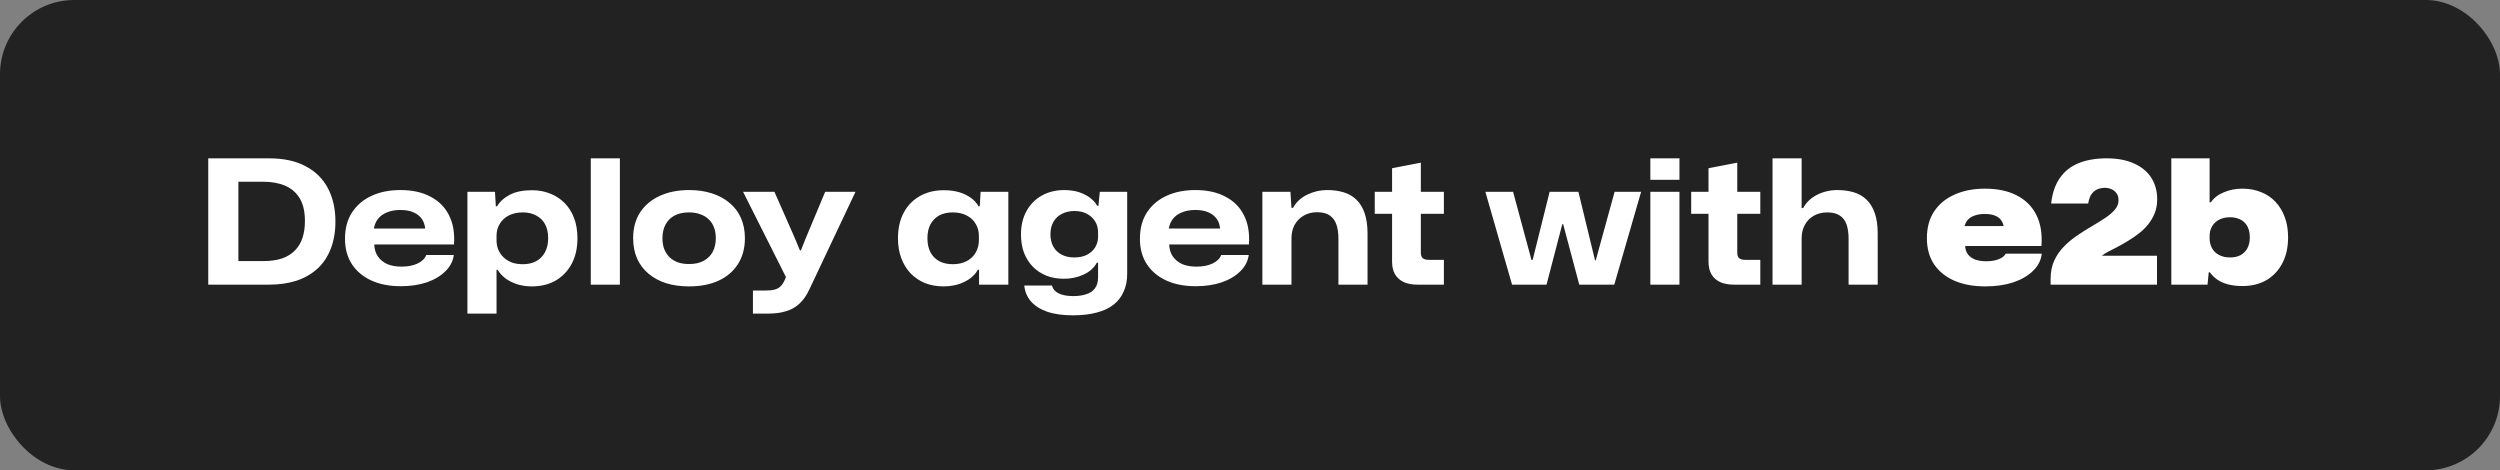 
  <svg width="202" height="38" viewBox="0 0 202 38" fill="none" xmlns="http://www.w3.org/2000/svg">
  <rect x="0" y="0" width="202" height="38" fill="#808080" stroke="none"/>
  <rect width="202" height="38" rx="6" fill="#222222"/>
  <path d="M16.826 23V12.794H21.74C22.925 12.794 23.915 13.009 24.708 13.438C25.501 13.858 26.099 14.451 26.5 15.216C26.901 15.981 27.102 16.877 27.102 17.904C27.102 18.725 26.976 19.458 26.724 20.102C26.481 20.737 26.127 21.269 25.66 21.698C25.193 22.127 24.629 22.454 23.966 22.678C23.303 22.893 22.561 23 21.74 23H16.826ZM19.262 21.096H21.264C21.852 21.096 22.356 21.026 22.776 20.886C23.205 20.737 23.555 20.522 23.826 20.242C24.106 19.962 24.311 19.621 24.442 19.22C24.573 18.819 24.638 18.366 24.638 17.862C24.638 17.097 24.498 16.485 24.218 16.028C23.938 15.561 23.546 15.221 23.042 15.006C22.538 14.791 21.945 14.684 21.264 14.684H19.262V21.096ZM32.384 23.126C31.469 23.126 30.676 22.972 30.004 22.664C29.332 22.356 28.809 21.917 28.436 21.348C28.063 20.779 27.876 20.093 27.876 19.29C27.876 18.459 28.063 17.755 28.436 17.176C28.819 16.588 29.341 16.14 30.004 15.832C30.676 15.515 31.46 15.356 32.356 15.356C33.308 15.356 34.115 15.533 34.778 15.888C35.45 16.233 35.949 16.733 36.276 17.386C36.612 18.039 36.747 18.828 36.682 19.752H30.242C30.251 20.116 30.345 20.433 30.522 20.704C30.709 20.975 30.961 21.185 31.278 21.334C31.605 21.474 31.992 21.544 32.44 21.544C32.953 21.544 33.387 21.46 33.742 21.292C34.106 21.115 34.339 20.886 34.442 20.606H36.668C36.603 21.101 36.374 21.539 35.982 21.922C35.599 22.305 35.095 22.603 34.47 22.818C33.854 23.023 33.159 23.126 32.384 23.126ZM30.186 18.59L30.102 18.464H34.47L34.358 18.576C34.349 18.249 34.265 17.965 34.106 17.722C33.947 17.479 33.719 17.293 33.42 17.162C33.131 17.031 32.771 16.966 32.342 16.966C31.931 16.966 31.572 17.031 31.264 17.162C30.956 17.283 30.709 17.465 30.522 17.708C30.345 17.951 30.233 18.245 30.186 18.59ZM37.768 25.338V15.496H39.994L40.064 16.672H40.162C40.386 16.289 40.732 15.977 41.198 15.734C41.665 15.491 42.258 15.37 42.976 15.37C43.527 15.37 44.026 15.463 44.474 15.65C44.922 15.827 45.31 16.084 45.636 16.42C45.963 16.756 46.215 17.162 46.392 17.638C46.57 18.114 46.658 18.651 46.658 19.248C46.658 20.041 46.504 20.727 46.196 21.306C45.888 21.885 45.459 22.337 44.908 22.664C44.358 22.981 43.709 23.14 42.962 23.14C42.552 23.14 42.164 23.084 41.8 22.972C41.446 22.86 41.133 22.706 40.862 22.51C40.592 22.305 40.372 22.067 40.204 21.796H40.12V25.338H37.768ZM42.248 21.348C42.659 21.348 43.014 21.269 43.312 21.11C43.62 20.942 43.858 20.704 44.026 20.396C44.204 20.079 44.292 19.696 44.292 19.248C44.292 18.8 44.208 18.422 44.04 18.114C43.872 17.806 43.634 17.573 43.326 17.414C43.018 17.246 42.659 17.162 42.248 17.162C41.81 17.162 41.427 17.246 41.1 17.414C40.783 17.582 40.54 17.811 40.372 18.1C40.204 18.38 40.12 18.697 40.12 19.052V19.416C40.12 19.677 40.167 19.929 40.26 20.172C40.363 20.405 40.503 20.611 40.68 20.788C40.867 20.965 41.091 21.105 41.352 21.208C41.614 21.301 41.912 21.348 42.248 21.348ZM47.735 23V12.794H50.087V23H47.735ZM55.681 23.14C55 23.14 54.384 23.056 53.833 22.888C53.283 22.711 52.807 22.454 52.405 22.118C52.004 21.782 51.696 21.376 51.481 20.9C51.267 20.415 51.159 19.864 51.159 19.248C51.159 18.436 51.346 17.741 51.719 17.162C52.102 16.583 52.629 16.14 53.301 15.832C53.983 15.515 54.776 15.356 55.681 15.356C56.353 15.356 56.965 15.445 57.515 15.622C58.075 15.799 58.551 16.056 58.943 16.392C59.345 16.719 59.653 17.125 59.867 17.61C60.082 18.095 60.189 18.641 60.189 19.248C60.189 20.051 60.003 20.746 59.629 21.334C59.256 21.922 58.733 22.37 58.061 22.678C57.389 22.986 56.596 23.14 55.681 23.14ZM55.681 21.334C56.139 21.334 56.526 21.25 56.843 21.082C57.17 20.905 57.417 20.662 57.585 20.354C57.753 20.037 57.837 19.668 57.837 19.248C57.837 18.931 57.791 18.646 57.697 18.394C57.604 18.133 57.464 17.913 57.277 17.736C57.091 17.549 56.862 17.409 56.591 17.316C56.33 17.213 56.027 17.162 55.681 17.162C55.224 17.162 54.832 17.246 54.505 17.414C54.188 17.582 53.945 17.825 53.777 18.142C53.609 18.45 53.525 18.819 53.525 19.248C53.525 19.565 53.572 19.855 53.665 20.116C53.768 20.368 53.908 20.587 54.085 20.774C54.272 20.951 54.496 21.091 54.757 21.194C55.028 21.287 55.336 21.334 55.681 21.334ZM60.837 25.338V23.476H61.831C62.157 23.476 62.419 23.448 62.615 23.392C62.811 23.336 62.969 23.243 63.091 23.112C63.212 22.991 63.31 22.841 63.385 22.664L63.651 22.076L63.735 22.846L60.039 15.496H62.573L64.239 19.276L64.631 20.228H64.715L65.093 19.276L66.675 15.496H69.125L65.387 23.406C65.163 23.882 64.897 24.26 64.589 24.54C64.29 24.82 63.935 25.021 63.525 25.142C63.114 25.273 62.638 25.338 62.097 25.338H60.837ZM76.252 23.14C75.701 23.14 75.197 23.051 74.74 22.874C74.292 22.687 73.904 22.426 73.578 22.09C73.251 21.745 72.999 21.334 72.822 20.858C72.644 20.382 72.556 19.845 72.556 19.248C72.556 18.455 72.71 17.769 73.018 17.19C73.326 16.611 73.76 16.163 74.32 15.846C74.88 15.529 75.524 15.37 76.252 15.37C76.737 15.37 77.162 15.426 77.526 15.538C77.89 15.65 78.202 15.804 78.464 16C78.725 16.187 78.926 16.411 79.066 16.672H79.164L79.234 15.496H81.474V23H79.108V21.796H79.01C78.786 22.207 78.422 22.533 77.918 22.776C77.423 23.019 76.868 23.14 76.252 23.14ZM76.98 21.348C77.418 21.348 77.796 21.264 78.114 21.096C78.44 20.919 78.683 20.685 78.842 20.396C79.01 20.097 79.094 19.771 79.094 19.416V19.052C79.094 18.697 79.01 18.38 78.842 18.1C78.683 17.811 78.44 17.582 78.114 17.414C77.796 17.246 77.418 17.162 76.98 17.162C76.569 17.162 76.21 17.241 75.902 17.4C75.603 17.559 75.365 17.797 75.188 18.114C75.02 18.422 74.936 18.8 74.936 19.248C74.936 19.696 75.02 20.079 75.188 20.396C75.356 20.704 75.594 20.942 75.902 21.11C76.21 21.269 76.569 21.348 76.98 21.348ZM86.681 25.478C85.869 25.478 85.178 25.38 84.609 25.184C84.049 24.988 83.611 24.708 83.293 24.344C82.985 23.98 82.808 23.555 82.761 23.07H85.001C85.048 23.257 85.141 23.411 85.281 23.532C85.43 23.663 85.626 23.761 85.869 23.826C86.112 23.891 86.397 23.924 86.723 23.924C87.124 23.924 87.475 23.873 87.773 23.77C88.081 23.677 88.314 23.518 88.473 23.294C88.641 23.07 88.725 22.776 88.725 22.412V21.222H88.627C88.403 21.642 88.044 21.964 87.549 22.188C87.064 22.412 86.537 22.524 85.967 22.524C85.445 22.524 84.969 22.44 84.539 22.272C84.11 22.095 83.741 21.847 83.433 21.53C83.135 21.213 82.901 20.839 82.733 20.41C82.575 19.971 82.495 19.481 82.495 18.94C82.495 18.221 82.644 17.591 82.943 17.05C83.242 16.509 83.653 16.093 84.175 15.804C84.707 15.505 85.319 15.356 86.009 15.356C86.616 15.356 87.153 15.473 87.619 15.706C88.086 15.93 88.431 16.238 88.655 16.63H88.753L88.865 15.496H91.077V22.118C91.077 22.659 90.984 23.135 90.797 23.546C90.62 23.966 90.349 24.321 89.985 24.61C89.621 24.899 89.164 25.114 88.613 25.254C88.072 25.403 87.428 25.478 86.681 25.478ZM86.793 20.802C87.195 20.802 87.535 20.732 87.815 20.592C88.105 20.443 88.329 20.242 88.487 19.99C88.646 19.729 88.725 19.435 88.725 19.108V18.786C88.725 18.45 88.646 18.151 88.487 17.89C88.329 17.629 88.105 17.423 87.815 17.274C87.535 17.125 87.204 17.05 86.821 17.05C86.429 17.05 86.084 17.129 85.785 17.288C85.496 17.437 85.272 17.652 85.113 17.932C84.954 18.212 84.875 18.543 84.875 18.926C84.875 19.318 84.954 19.654 85.113 19.934C85.272 20.214 85.496 20.429 85.785 20.578C86.075 20.727 86.41 20.802 86.793 20.802ZM96.615 23.126C95.7 23.126 94.906 22.972 94.234 22.664C93.562 22.356 93.04 21.917 92.666 21.348C92.293 20.779 92.106 20.093 92.106 19.29C92.106 18.459 92.293 17.755 92.666 17.176C93.049 16.588 93.572 16.14 94.234 15.832C94.906 15.515 95.691 15.356 96.587 15.356C97.538 15.356 98.346 15.533 99.008 15.888C99.68 16.233 100.18 16.733 100.507 17.386C100.843 18.039 100.978 18.828 100.913 19.752H94.472C94.482 20.116 94.575 20.433 94.752 20.704C94.939 20.975 95.191 21.185 95.508 21.334C95.835 21.474 96.222 21.544 96.671 21.544C97.184 21.544 97.618 21.46 97.972 21.292C98.337 21.115 98.57 20.886 98.672 20.606H100.899C100.833 21.101 100.605 21.539 100.213 21.922C99.83 22.305 99.326 22.603 98.701 22.818C98.085 23.023 97.389 23.126 96.615 23.126ZM94.416 18.59L94.332 18.464H98.701L98.588 18.576C98.579 18.249 98.495 17.965 98.337 17.722C98.178 17.479 97.949 17.293 97.65 17.162C97.361 17.031 97.002 16.966 96.573 16.966C96.162 16.966 95.802 17.031 95.495 17.162C95.186 17.283 94.939 17.465 94.752 17.708C94.575 17.951 94.463 18.245 94.416 18.59ZM101.999 23V15.496H104.267L104.351 16.798H104.477C104.719 16.341 105.097 15.986 105.611 15.734C106.124 15.482 106.665 15.356 107.235 15.356C107.72 15.356 108.163 15.417 108.565 15.538C108.966 15.659 109.307 15.855 109.587 16.126C109.876 16.397 110.1 16.761 110.259 17.218C110.417 17.666 110.497 18.221 110.497 18.884V23H108.145V19.29C108.145 18.833 108.089 18.445 107.977 18.128C107.865 17.811 107.683 17.568 107.431 17.4C107.179 17.232 106.843 17.148 106.423 17.148C106.003 17.148 105.639 17.241 105.331 17.428C105.023 17.605 104.78 17.853 104.603 18.17C104.435 18.487 104.351 18.851 104.351 19.262V23H101.999ZM114.524 23C114.113 23 113.754 22.935 113.446 22.804C113.138 22.664 112.9 22.459 112.732 22.188C112.564 21.908 112.48 21.558 112.48 21.138V17.274H111.08V15.496H112.48V13.592L114.804 13.144V15.496H116.666V17.274H114.804V20.396C114.804 20.629 114.86 20.788 114.972 20.872C115.084 20.956 115.257 20.998 115.49 20.998H116.666V23H114.524ZM122.173 23L120.017 15.496H122.257L123.741 20.998H123.839L125.211 15.496H127.535L128.879 21.04H128.935L130.461 15.496H132.603L130.433 23H127.605L126.303 18.114H126.233L124.959 23H122.173ZM133.348 23V15.496H135.7V23H133.348ZM133.348 14.53V12.794H135.7V14.53H133.348ZM140.091 23C139.68 23 139.321 22.935 139.013 22.804C138.705 22.664 138.467 22.459 138.299 22.188C138.131 21.908 138.047 21.558 138.047 21.138V17.274H136.647V15.496H138.047V13.592L140.371 13.144V15.496H142.233V17.274H140.371V20.396C140.371 20.629 140.427 20.788 140.539 20.872C140.651 20.956 140.823 20.998 141.057 20.998H142.233V23H140.091ZM143.22 23V12.794H145.572V16.812H145.698C145.931 16.364 146.3 16.009 146.804 15.748C147.317 15.487 147.868 15.356 148.456 15.356C148.941 15.356 149.384 15.417 149.786 15.538C150.187 15.659 150.528 15.855 150.808 16.126C151.097 16.397 151.321 16.761 151.48 17.218C151.638 17.666 151.718 18.221 151.718 18.884V23H149.366V19.29C149.366 18.833 149.31 18.445 149.198 18.128C149.086 17.811 148.904 17.573 148.652 17.414C148.4 17.246 148.064 17.162 147.644 17.162C147.224 17.162 146.855 17.255 146.538 17.442C146.23 17.619 145.992 17.867 145.824 18.184C145.656 18.492 145.572 18.851 145.572 19.262V23H143.22ZM160.411 23.14C159.449 23.14 158.614 22.986 157.905 22.678C157.205 22.37 156.659 21.927 156.267 21.348C155.884 20.769 155.693 20.069 155.693 19.248C155.693 18.389 155.889 17.666 156.281 17.078C156.682 16.481 157.233 16.028 157.933 15.72C158.642 15.403 159.459 15.244 160.383 15.244C161.4 15.244 162.259 15.426 162.959 15.79C163.668 16.154 164.195 16.681 164.541 17.372C164.886 18.063 165.021 18.898 164.947 19.878H158.787C158.796 20.13 158.866 20.349 158.997 20.536C159.137 20.723 159.333 20.867 159.585 20.97C159.837 21.063 160.14 21.11 160.495 21.11C160.877 21.11 161.213 21.054 161.503 20.942C161.792 20.821 161.979 20.671 162.063 20.494H164.975C164.919 21.017 164.685 21.479 164.275 21.88C163.864 22.281 163.327 22.594 162.665 22.818C162.002 23.033 161.251 23.14 160.411 23.14ZM158.703 18.408L158.605 18.268H162.035L161.909 18.394C161.89 18.179 161.825 17.988 161.713 17.82C161.601 17.652 161.433 17.521 161.209 17.428C160.994 17.335 160.714 17.288 160.369 17.288C160.061 17.288 159.79 17.33 159.557 17.414C159.323 17.489 159.132 17.61 158.983 17.778C158.843 17.946 158.749 18.156 158.703 18.408ZM165.69 23V22.538C165.69 21.978 165.788 21.483 165.984 21.054C166.18 20.625 166.441 20.247 166.768 19.92C167.094 19.584 167.454 19.285 167.846 19.024C168.238 18.753 168.63 18.506 169.022 18.282C169.414 18.049 169.773 17.825 170.1 17.61C170.426 17.395 170.688 17.171 170.884 16.938C171.08 16.705 171.178 16.448 171.178 16.168C171.178 15.925 171.117 15.734 170.996 15.594C170.884 15.445 170.744 15.337 170.576 15.272C170.417 15.207 170.268 15.174 170.128 15.174C169.838 15.174 169.596 15.225 169.4 15.328C169.204 15.431 169.05 15.58 168.938 15.776C168.835 15.963 168.765 16.187 168.728 16.448H165.732C165.825 15.608 166.058 14.922 166.432 14.39C166.805 13.849 167.309 13.447 167.944 13.186C168.578 12.925 169.339 12.794 170.226 12.794C171.094 12.794 171.831 12.934 172.438 13.214C173.044 13.485 173.506 13.867 173.824 14.362C174.141 14.857 174.3 15.435 174.3 16.098C174.3 16.509 174.234 16.882 174.104 17.218C173.973 17.545 173.796 17.848 173.572 18.128C173.357 18.399 173.11 18.641 172.83 18.856C172.559 19.071 172.274 19.267 171.976 19.444C171.686 19.621 171.402 19.785 171.122 19.934C170.842 20.074 170.59 20.205 170.366 20.326C170.142 20.438 169.964 20.55 169.834 20.662H174.286V23H165.69ZM181.182 23.112C180.743 23.112 180.351 23.065 180.006 22.972C179.67 22.879 179.381 22.748 179.138 22.58C178.905 22.412 178.713 22.221 178.564 22.006H178.466L178.368 23H175.442V12.794H178.536V16.35H178.634C178.877 15.995 179.227 15.725 179.684 15.538C180.141 15.342 180.641 15.244 181.182 15.244C181.742 15.244 182.246 15.337 182.694 15.524C183.151 15.701 183.539 15.963 183.856 16.308C184.183 16.653 184.435 17.069 184.612 17.554C184.789 18.03 184.878 18.571 184.878 19.178C184.878 19.981 184.724 20.676 184.416 21.264C184.108 21.852 183.679 22.309 183.128 22.636C182.577 22.953 181.929 23.112 181.182 23.112ZM180.202 20.802C180.519 20.802 180.795 20.741 181.028 20.62C181.271 20.489 181.457 20.303 181.588 20.06C181.719 19.817 181.784 19.523 181.784 19.178C181.784 18.907 181.747 18.674 181.672 18.478C181.597 18.273 181.49 18.105 181.35 17.974C181.21 17.834 181.042 17.731 180.846 17.666C180.659 17.591 180.445 17.554 180.202 17.554C179.857 17.554 179.558 17.619 179.306 17.75C179.054 17.881 178.863 18.063 178.732 18.296C178.601 18.52 178.536 18.786 178.536 19.094V19.248C178.536 19.547 178.601 19.817 178.732 20.06C178.863 20.293 179.054 20.475 179.306 20.606C179.558 20.737 179.857 20.802 180.202 20.802Z" fill="white"/>
  </svg>
